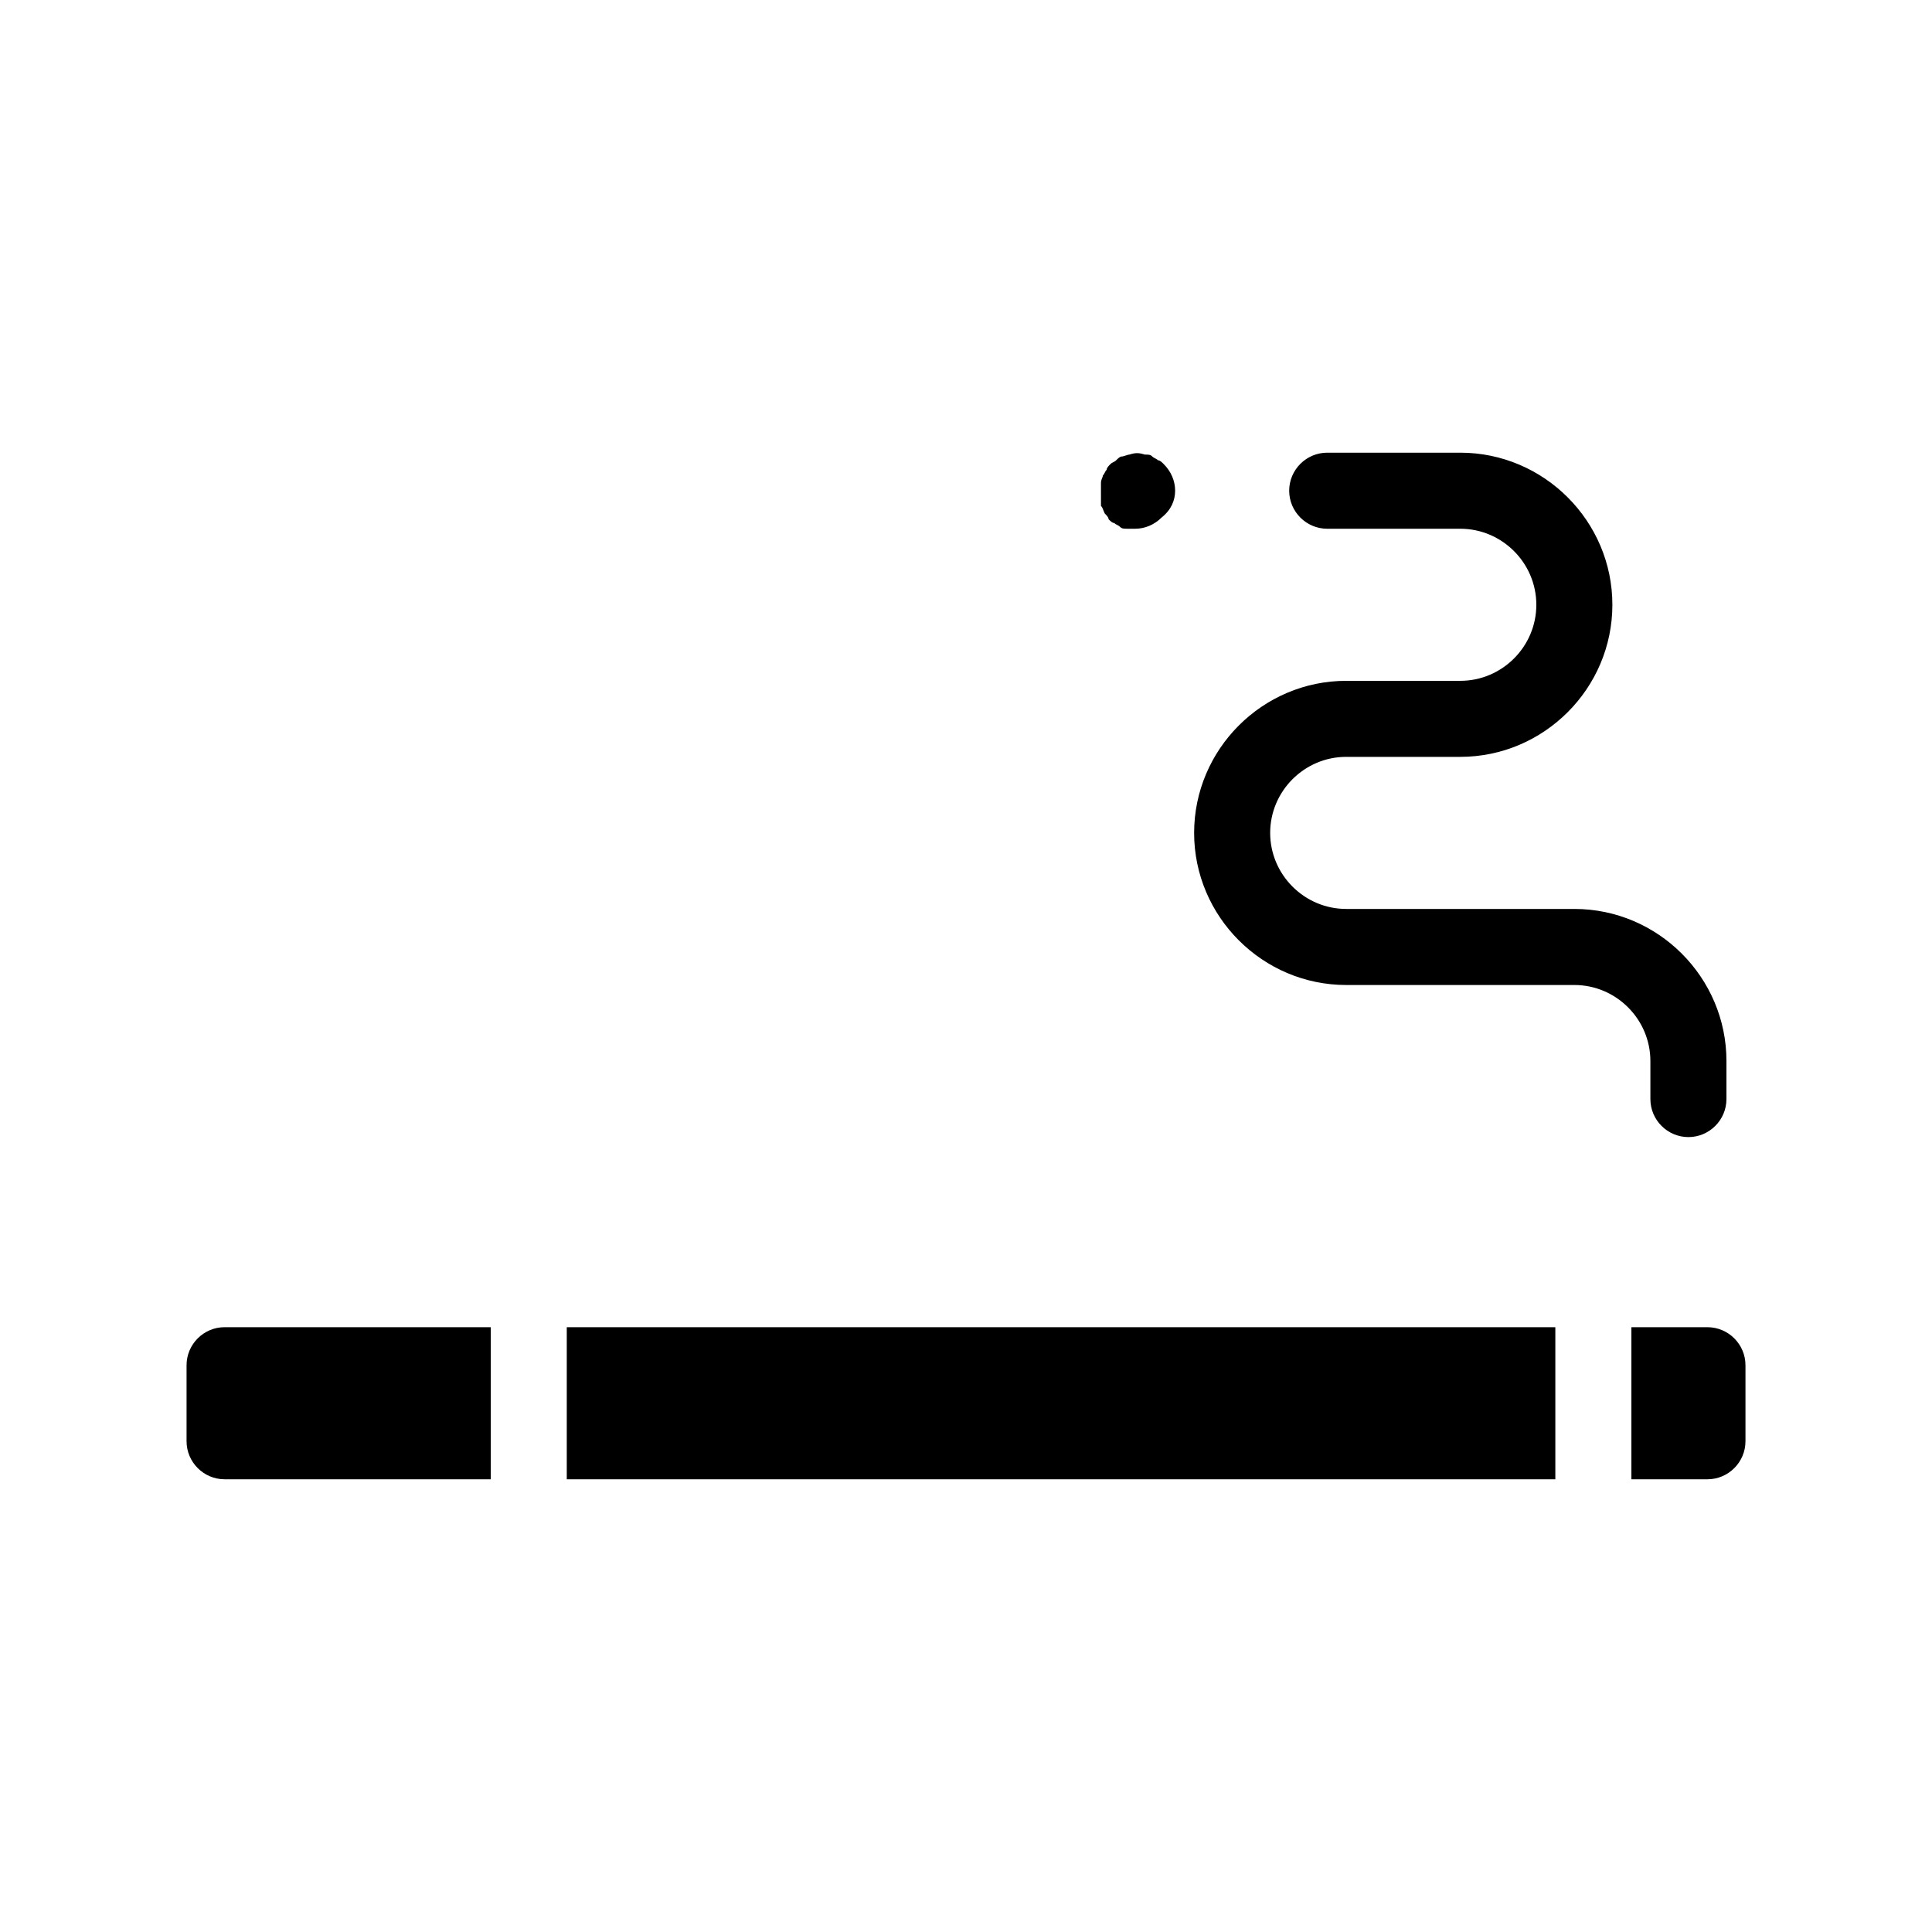 <?xml version="1.0" encoding="UTF-8"?>
<!-- Uploaded to: ICON Repo, www.svgrepo.com, Generator: ICON Repo Mixer Tools -->
<svg fill="#000000" width="800px" height="800px" version="1.1" viewBox="144 144 512 512" xmlns="http://www.w3.org/2000/svg">
 <path d="m294.2 495.72h261.98v40.305h-261.98zm302.29 0h-20.152v40.305h20.152c5.543 0 10.078-4.535 10.078-10.078v-20.152c-0.004-5.539-4.535-10.074-10.078-10.074zm-403.05 10.074v20.152c0 5.543 4.535 10.078 10.078 10.078h70.535v-40.305h-70.539c-5.539 0-10.074 4.535-10.074 10.074zm387.93-70.531c0 5.543 4.535 10.078 10.078 10.078s10.078-4.535 10.078-10.078v-10.078c0-22.168-18.137-40.305-40.305-40.305h-60.461c-11.082 0-20.152-9.07-20.152-20.152s9.07-20.152 20.152-20.152h30.23c22.168 0 40.305-18.137 40.305-40.305 0-22.168-18.137-40.305-40.305-40.305h-35.266c-5.543 0-10.078 4.535-10.078 10.078s4.535 10.078 10.078 10.078h35.266c11.082 0 20.152 9.07 20.152 20.152 0 11.082-9.07 20.152-20.152 20.152h-30.23c-22.168 0-40.305 18.137-40.305 40.305s18.137 40.305 40.305 40.305h60.457c11.082 0 20.152 9.07 20.152 20.152zm-145.6-157.19c0.504 0.504 0.504 1.008 1.008 2.016 0.504 0.504 1.008 1.008 1.008 1.512 0.504 0.504 1.008 1.008 1.512 1.008 0.504 0.504 1.008 0.504 1.512 1.008s1.008 0.504 2.016 0.504h2.016c2.519 0 5.039-1.008 7.055-3.023 2.516-2.016 3.523-4.535 3.523-7.055s-1.008-5.039-3.023-7.055c-0.504-0.504-1.008-1.008-1.512-1.008-0.504-0.504-1.008-0.504-1.512-1.008-0.504-0.504-1.008-0.504-2.016-0.504-1.512-0.504-2.519-0.504-4.031 0-0.504 0-1.512 0.504-2.016 0.504s-1.008 0.504-1.512 1.008-1.008 0.504-1.512 1.008c-0.504 0.504-1.008 1.008-1.008 1.512-0.504 0.504-0.504 1.008-1.008 1.512 0 0.504-0.504 1.008-0.504 2.016v2.016 2.016c0.004 0.504 0.004 1.008 0.004 2.016z"/>
</svg>